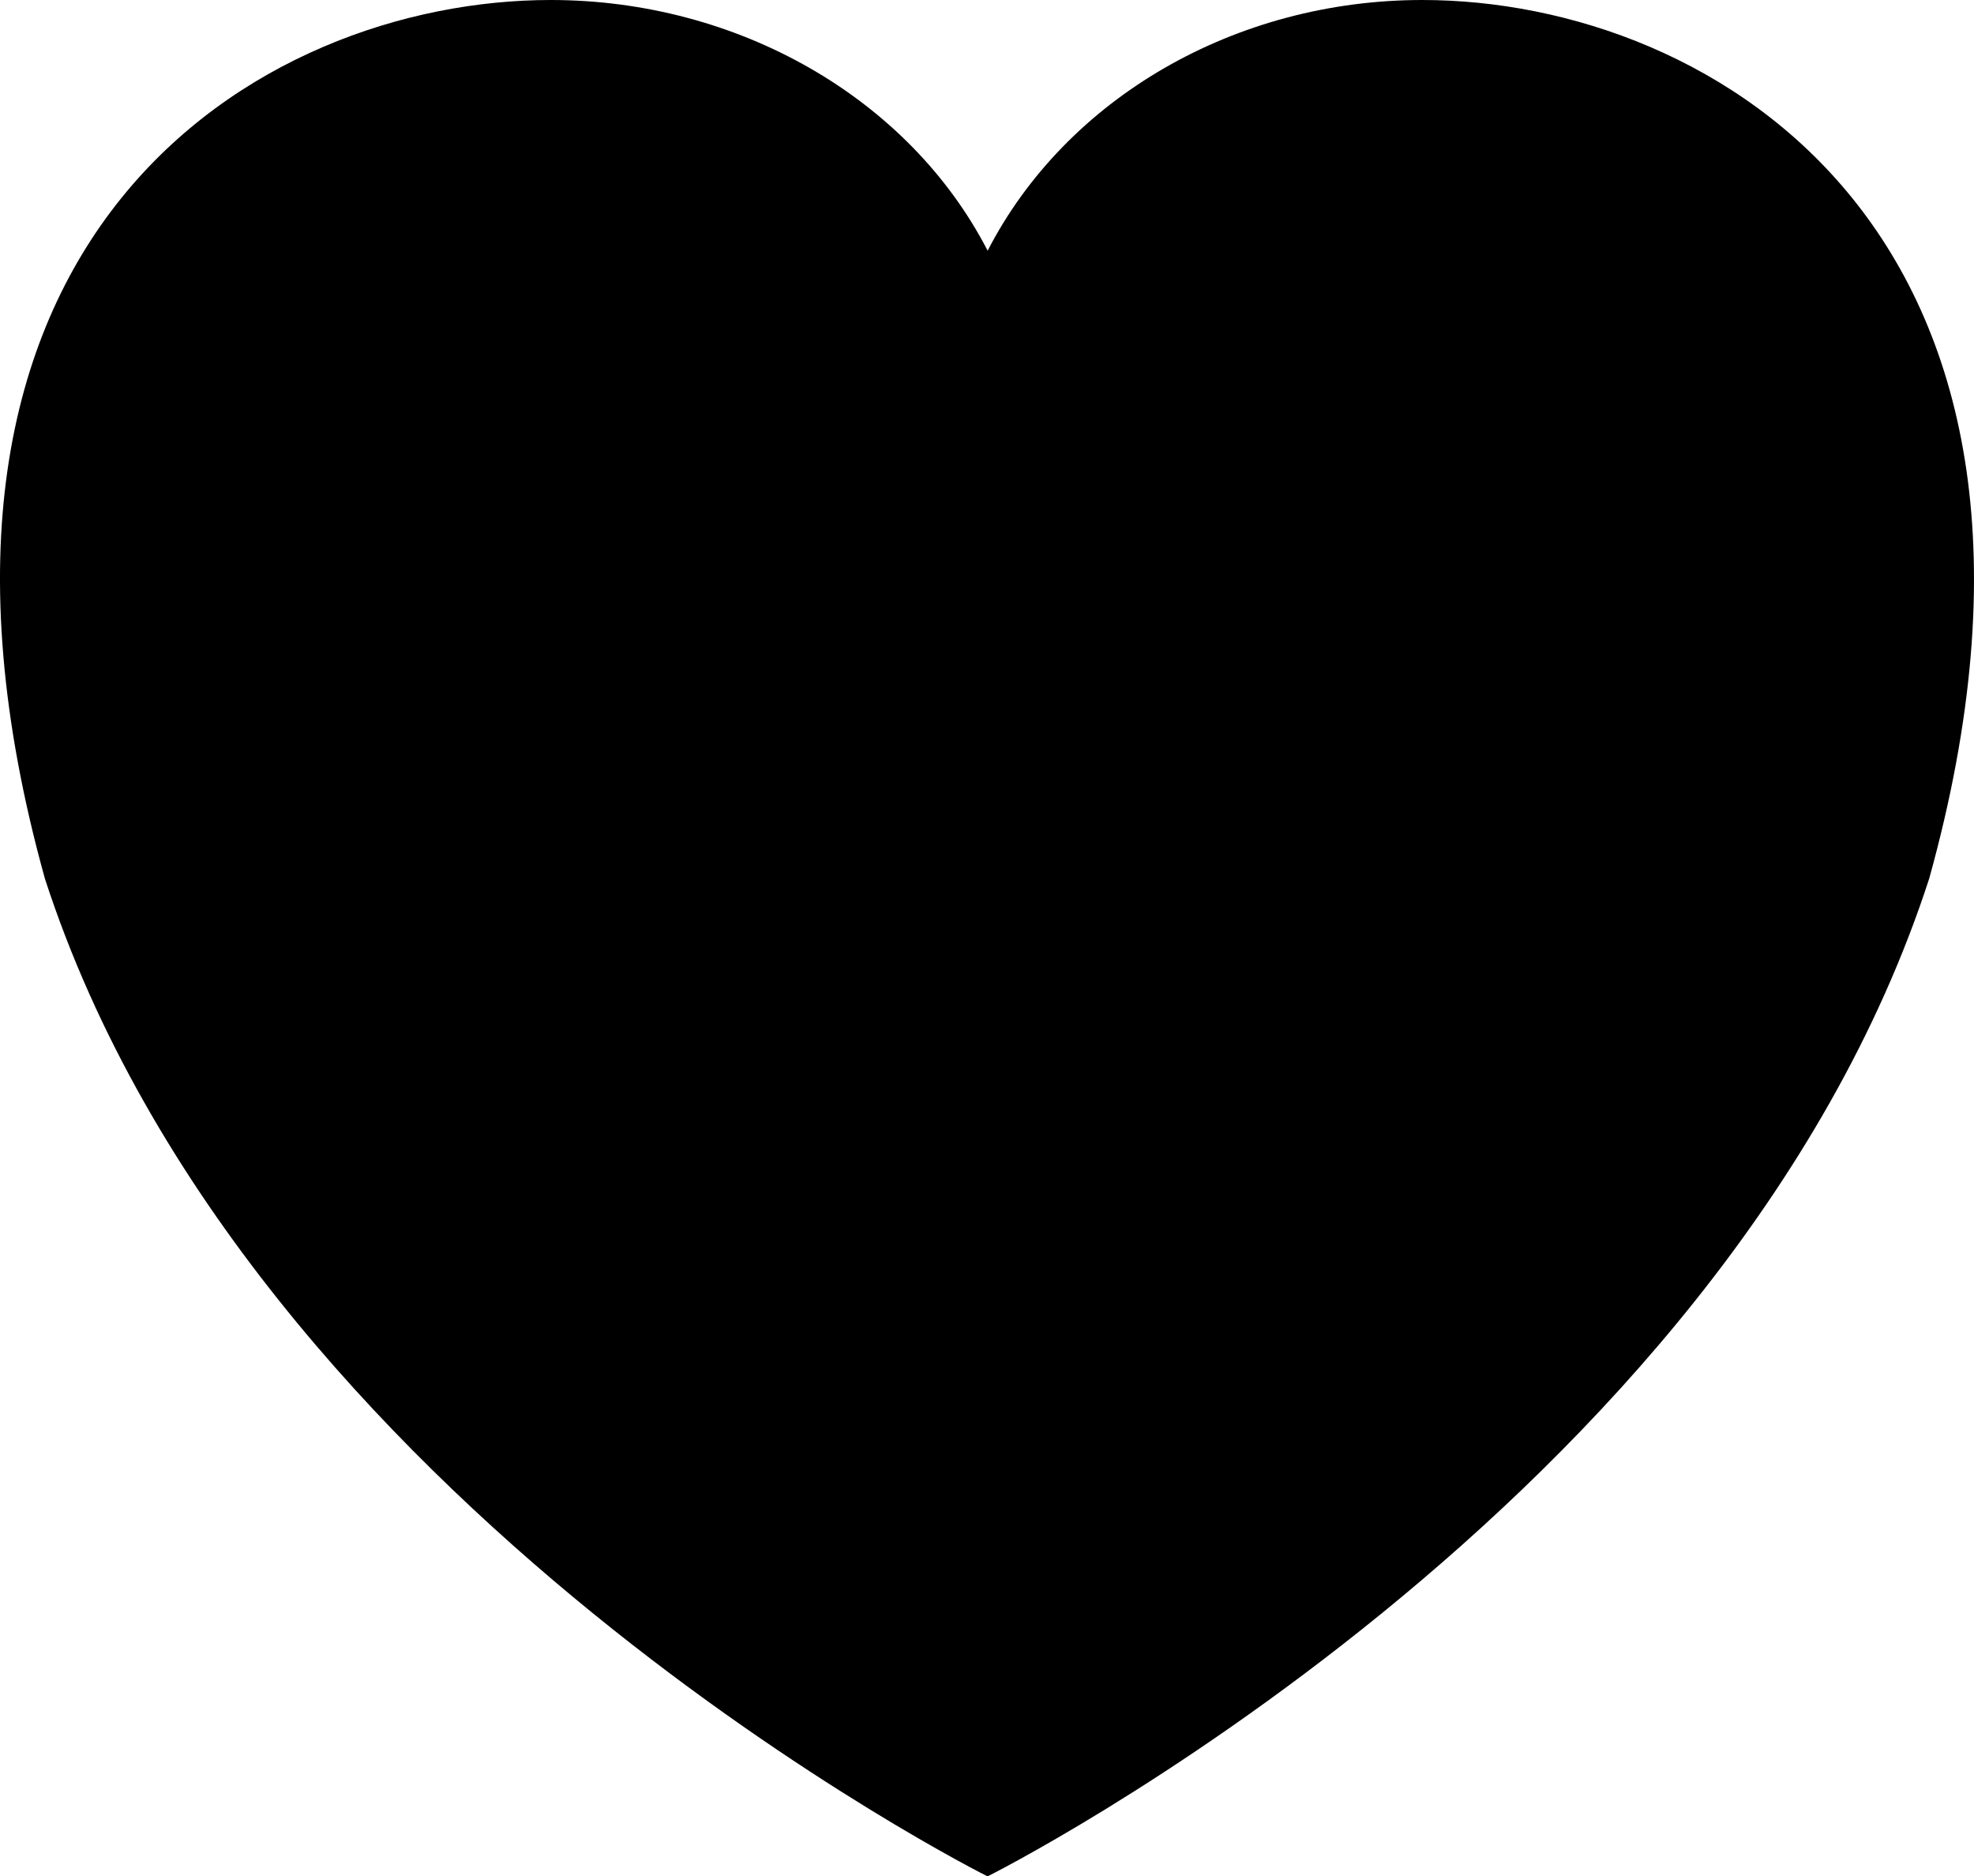 <?xml version="1.0" encoding="utf-8"?>
<!-- Generator: Adobe Illustrator 16.0.4, SVG Export Plug-In . SVG Version: 6.00 Build 0)  -->
<!DOCTYPE svg PUBLIC "-//W3C//DTD SVG 1.1//EN" "http://www.w3.org/Graphics/SVG/1.1/DTD/svg11.dtd">
<svg version="1.1" id="Capa_1" xmlns="http://www.w3.org/2000/svg" xmlns:xlink="http://www.w3.org/1999/xlink" x="0px" y="0px"
	 width="24.628px" height="23.411px" viewBox="0 0 24.628 23.411" enable-background="new 0 0 24.628 23.411" xml:space="preserve">
<path d="M17.746,0c-2.334,0-4.443,1.223-5.424,3.128C11.34,1.223,9.205,0,6.871,0C3.224,0-1.667,2.94,0.56,10.962
	c2.545,7.839,11.761,12.451,11.761,12.449c0,0.002,9.203-4.607,11.748-12.449C26.296,2.94,21.392,0,17.746,0z"/>
</svg>
